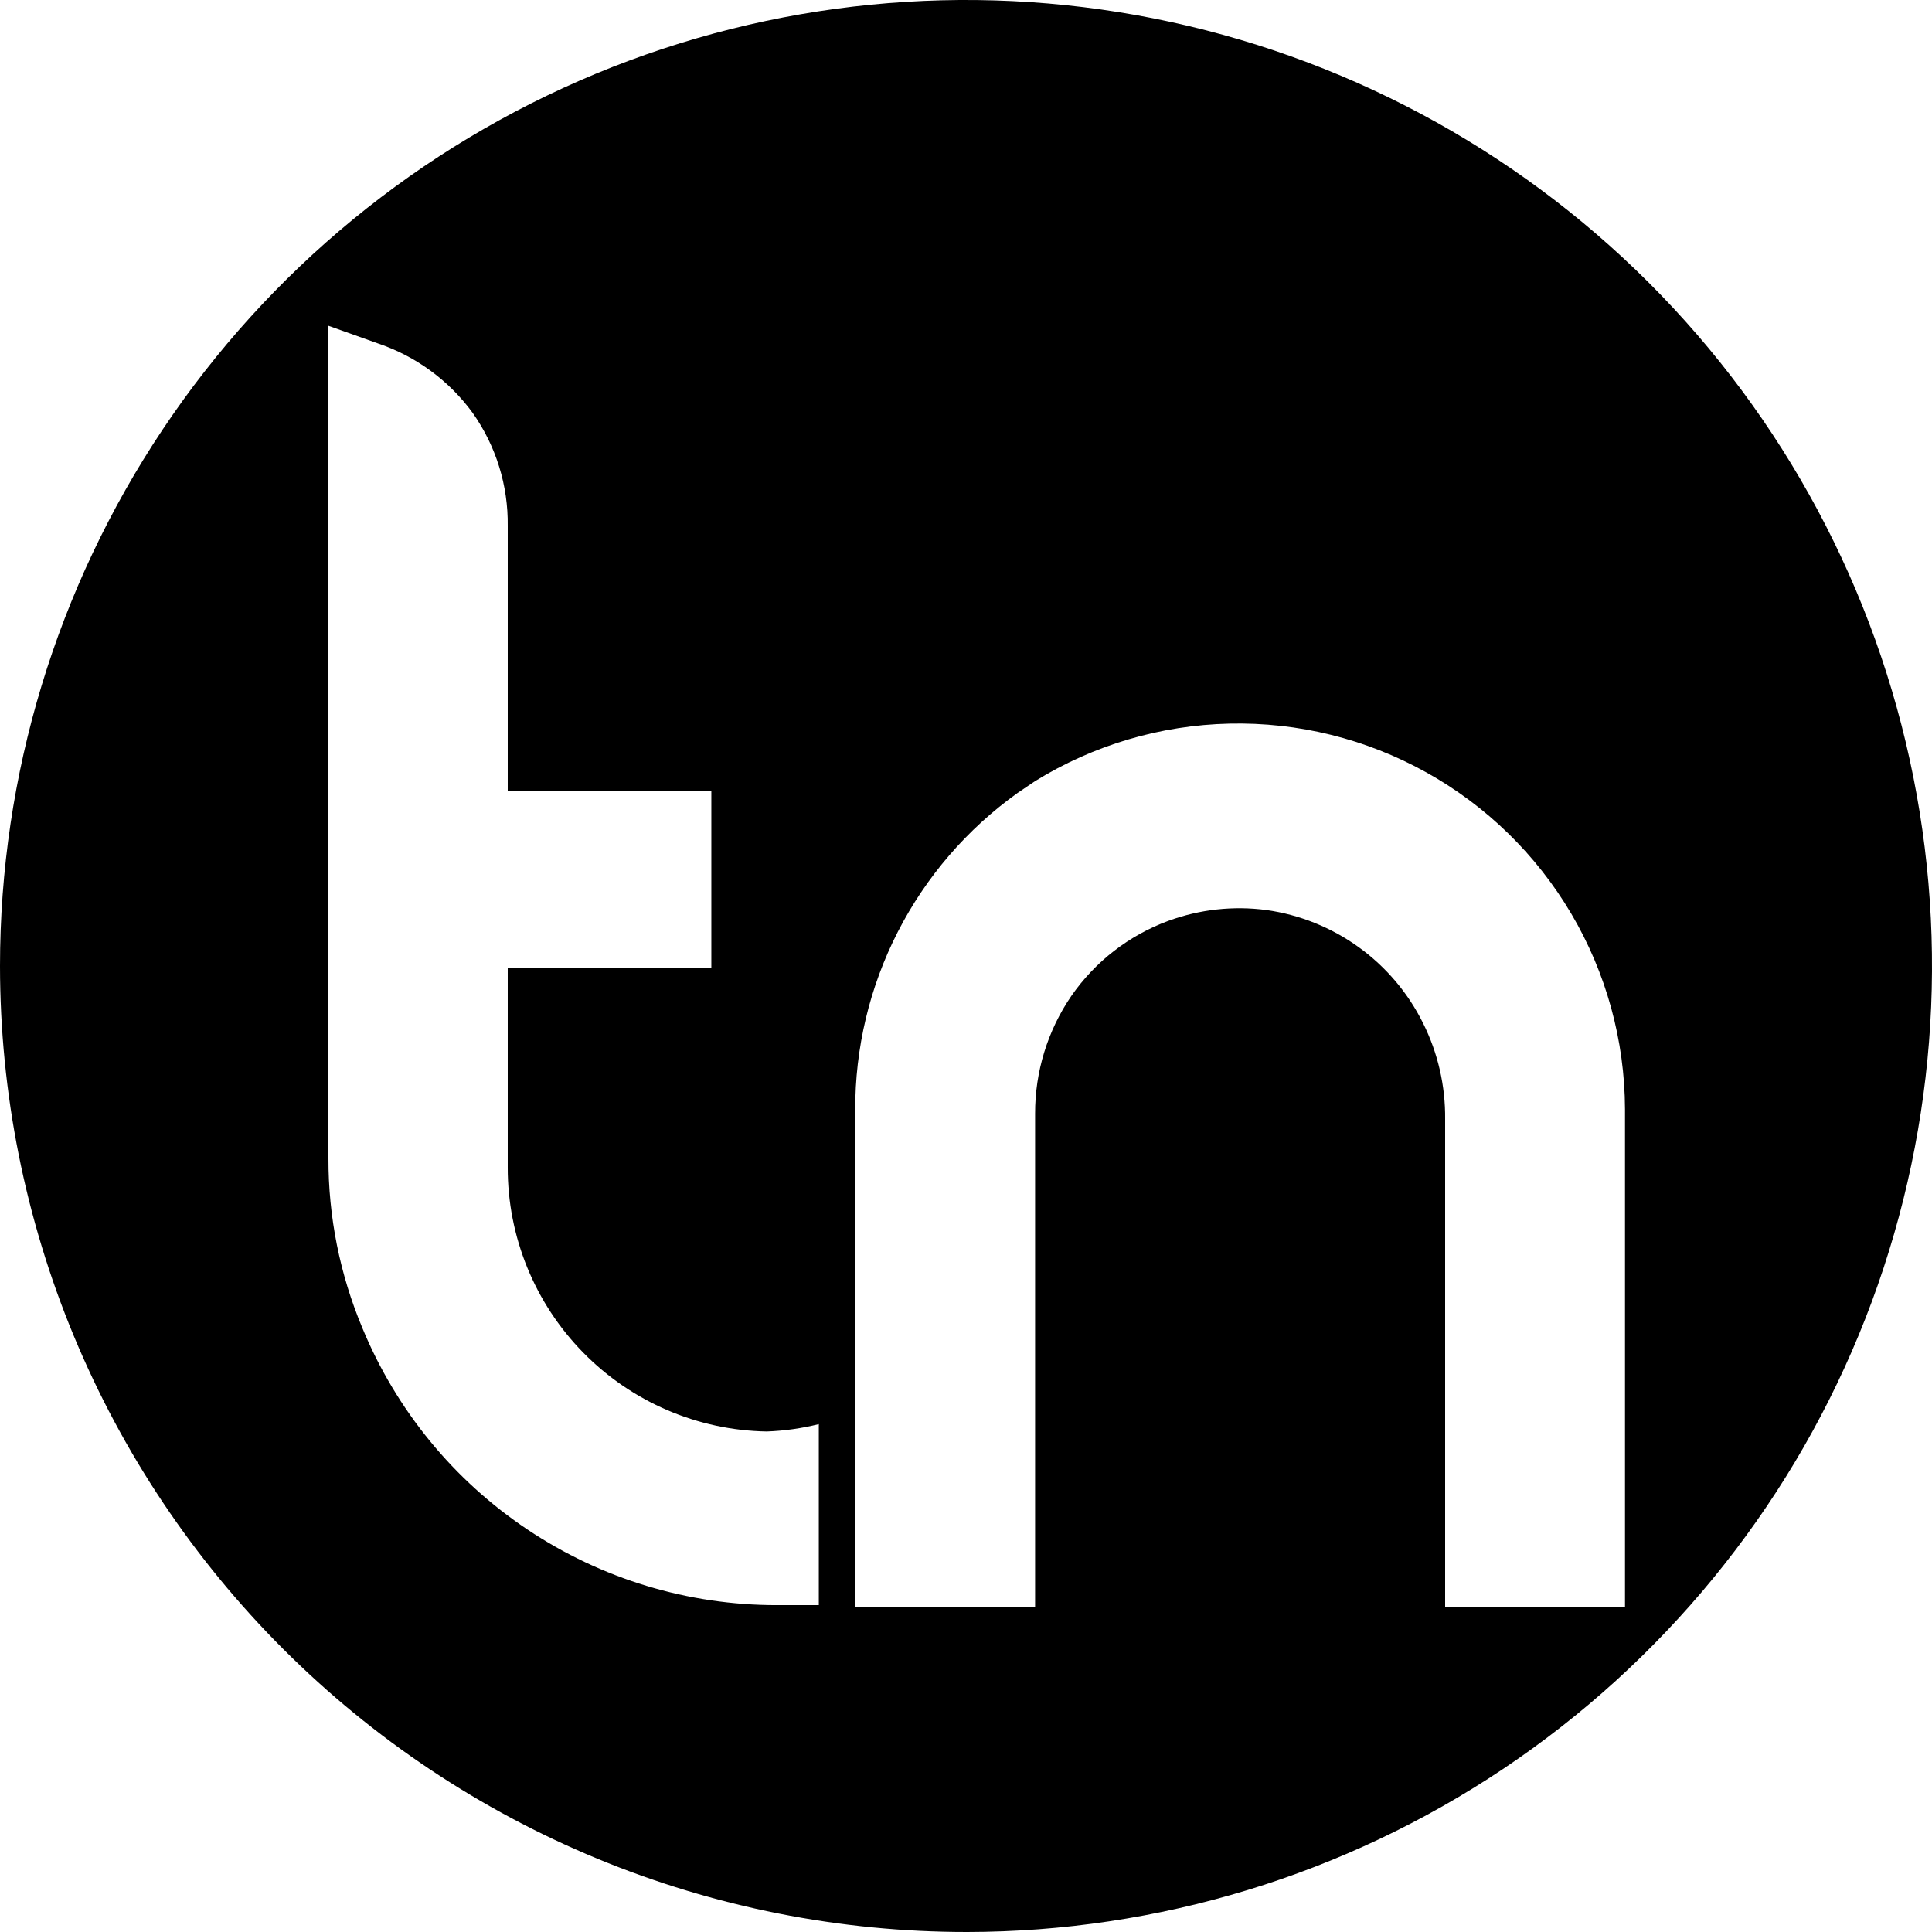 <svg width="64" height="64" viewBox="0 0 64 64" fill="none" xmlns="http://www.w3.org/2000/svg">
<path fill-rule="evenodd" clip-rule="evenodd" d="M32.037 64C38.365 63.993 44.548 62.109 49.806 58.589C55.063 55.068 59.159 50.068 61.575 44.22C63.991 38.372 64.62 31.939 63.381 25.734C62.142 19.529 59.091 13.831 54.614 9.359C50.137 4.888 44.436 1.844 38.229 0.612C32.023 -0.62 25.591 0.016 19.745 2.439C13.9 4.863 8.905 8.964 5.39 14.226C1.876 19.487 4.33791e-06 25.673 0 32C0.002 36.205 0.833 40.368 2.444 44.252C4.056 48.136 6.416 51.664 9.391 54.635C12.366 57.607 15.897 59.963 19.783 61.57C23.669 63.177 27.833 64.002 32.037 64ZM27.124 47.176V53.172H25.737C22.796 53.175 19.921 52.304 17.475 50.669C15.03 49.035 13.126 46.711 12.004 43.992C11.257 42.212 10.875 40.301 10.88 38.371V10.792L12.51 11.373C13.773 11.797 14.873 12.602 15.658 13.678C16.431 14.773 16.837 16.084 16.819 17.425V26.193H23.564V32.057H16.819V38.67C16.814 40.964 17.711 43.167 19.317 44.804C20.922 46.441 23.108 47.381 25.4 47.42C25.982 47.399 26.559 47.317 27.124 47.176ZM47.872 53.228V38.09V37.078C47.884 35.974 47.634 34.882 47.141 33.893C46.646 32.894 45.915 32.03 45.01 31.377C44.106 30.724 43.056 30.301 41.951 30.146C40.858 30.001 39.746 30.123 38.71 30.502C37.405 30.981 36.279 31.851 35.488 32.994C34.703 34.142 34.285 35.501 34.289 36.891V53.247H28.331V36.778C28.322 34.724 28.805 32.698 29.741 30.869C30.677 29.04 32.037 27.463 33.708 26.268L34.289 25.875C36.227 24.679 38.449 24.022 40.726 23.971C43.003 23.919 45.252 24.476 47.243 25.583C49.233 26.689 50.893 28.307 52.05 30.268C53.208 32.229 53.822 34.463 53.83 36.741V53.228H47.872Z" fill="black"/>
</svg>
